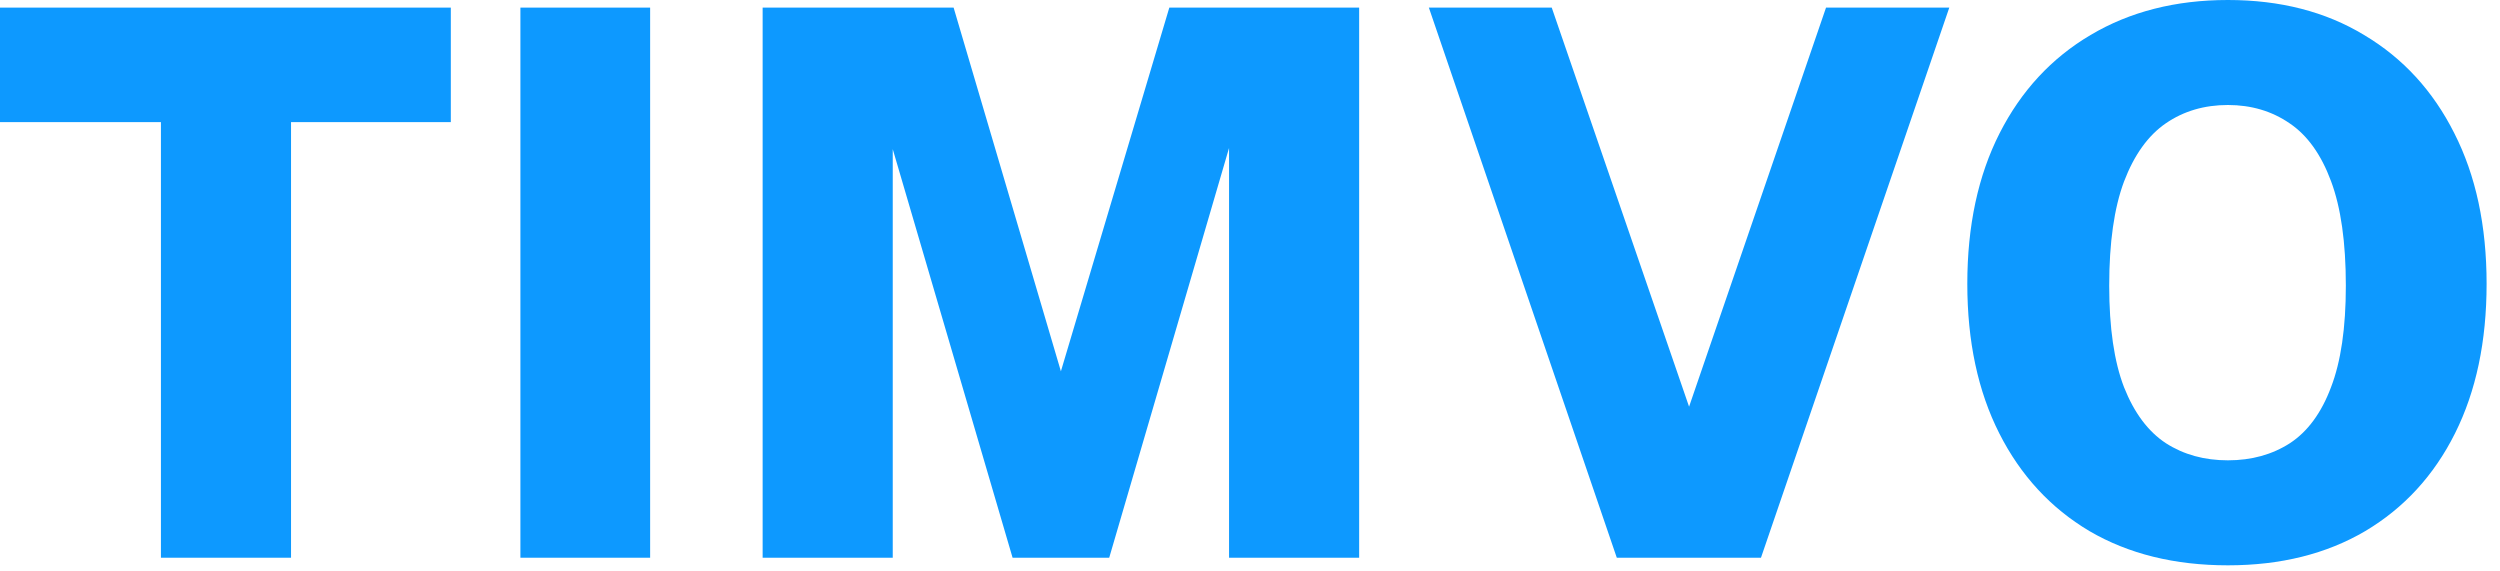 <svg width="92" height="21" viewBox="0 0 92 21" fill="none" xmlns="http://www.w3.org/2000/svg">
<path d="M81.987 20.804C80.027 20.804 78.329 20.384 76.891 19.544C75.463 18.695 74.357 17.495 73.573 15.946C72.789 14.397 72.397 12.563 72.397 10.444C72.397 8.307 72.794 6.459 73.587 4.9C74.381 3.341 75.496 2.137 76.933 1.288C78.38 0.429 80.065 0 81.987 0C83.91 0 85.581 0.429 86.999 1.288C88.427 2.137 89.533 3.341 90.317 4.9C91.111 6.459 91.507 8.307 91.507 10.444C91.507 12.563 91.12 14.397 90.345 15.946C89.571 17.495 88.469 18.695 87.041 19.544C85.613 20.384 83.929 20.804 81.987 20.804ZM81.987 16.94C82.855 16.94 83.616 16.73 84.269 16.31C84.923 15.881 85.427 15.195 85.781 14.252C86.145 13.309 86.327 12.063 86.327 10.514C86.327 8.918 86.145 7.635 85.781 6.664C85.417 5.684 84.909 4.975 84.255 4.536C83.602 4.088 82.846 3.864 81.987 3.864C81.119 3.864 80.359 4.088 79.705 4.536C79.052 4.984 78.539 5.698 78.165 6.678C77.801 7.649 77.619 8.927 77.619 10.514C77.619 12.063 77.801 13.309 78.165 14.252C78.539 15.195 79.052 15.881 79.705 16.31C80.359 16.73 81.119 16.94 81.987 16.94Z" fill="#0D99FF"/>
<path d="M59.498 20.524L52.582 0.28H57.104L62.158 14.966L67.198 0.28H71.734L64.804 20.524H59.498Z" fill="#0D99FF"/>
<path d="M28.065 20.524V0.28H35.093L39.041 13.664L43.031 0.28H50.017V20.524H45.229V5.446L40.819 20.524H37.263L32.853 5.488V20.524H28.065Z" fill="#0D99FF"/>
<path d="M19.151 20.524V0.28H23.925V20.524H19.151Z" fill="#0D99FF"/>
<path d="M5.922 20.524V4.494H0V0.28H16.59V4.494H10.71V20.524H5.922Z" fill="#0D99FF"/>
</svg>
